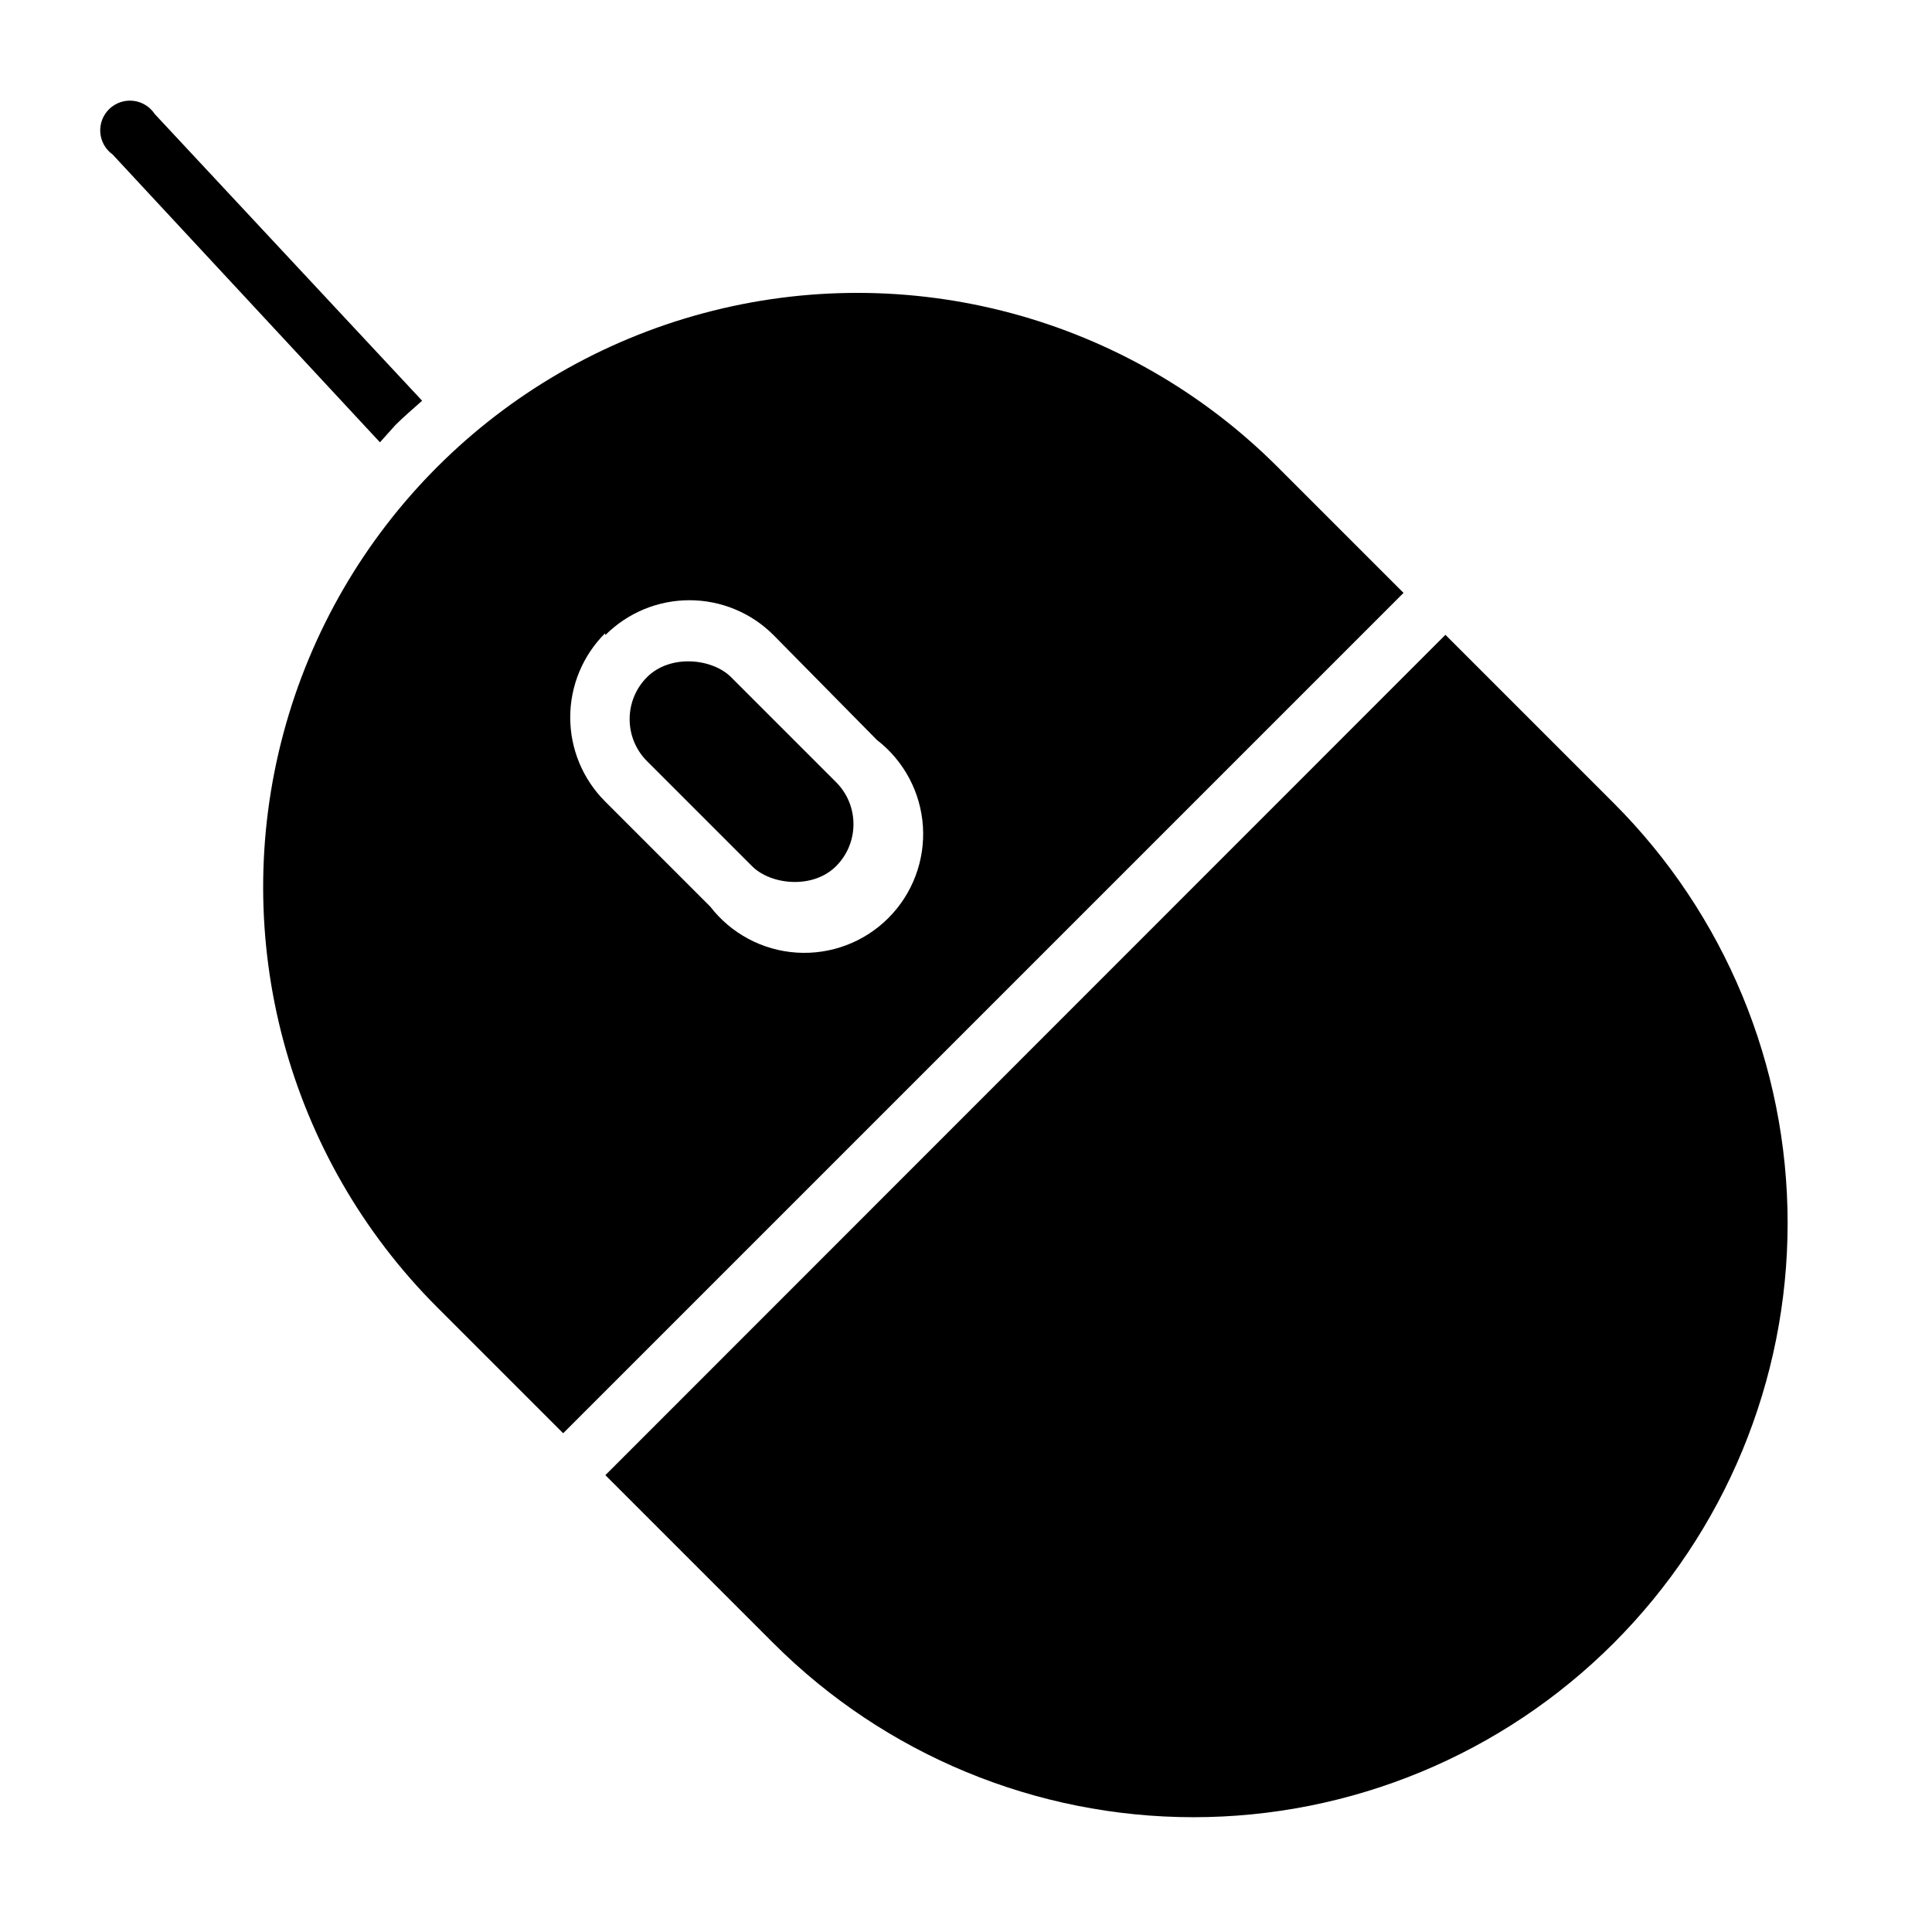 <?xml version="1.0" encoding="UTF-8"?>
<!-- Uploaded to: SVG Repo, www.svgrepo.com, Generator: SVG Repo Mixer Tools -->
<svg fill="#000000" width="800px" height="800px" version="1.1" viewBox="144 144 512 512" xmlns="http://www.w3.org/2000/svg">
 <g>
  <path d="m315.47 323.45c6.148-6.148 17.281-4.984 22.266 0l27.832 27.832c6.148 6.148 6.148 16.117 0 22.266-6.148 6.148-17.281 4.984-22.266 0l-27.832-27.832c-6.148-6.148-6.148-16.117 0-22.266z"/>
  <path d="m248.78 256.65c2.281-2.281 4.723-4.328 7.086-6.453l-70.848-75.965h-0.004c-1.281-1.961-3.367-3.246-5.691-3.512-2.324-0.266-4.648 0.52-6.336 2.137-1.691 1.621-2.574 3.906-2.41 6.238 0.164 2.336 1.359 4.477 3.262 5.84l70.848 76.281c1.34-1.496 2.598-2.914 4.094-4.566z"/>
  <path d="m515.95 301.12-33.379-33.375c-39.781-39.781-97.762-55.32-152.11-40.758-54.34 14.559-96.789 57.008-111.35 111.35-14.562 54.344 0.973 112.33 40.754 152.11l33.379 33.379zm-211.52 11.18c5.906-5.914 13.918-9.234 22.277-9.234 8.355 0 16.371 3.32 22.277 9.234l27.395 27.789c7.172 5.527 11.617 13.875 12.203 22.914 0.582 9.035-2.754 17.887-9.16 24.289-6.402 6.406-15.254 9.742-24.289 9.16-9.039-0.582-17.387-5.031-22.918-12.203l-27.867-27.867c-5.91-5.906-9.234-13.918-9.234-22.277 0-8.355 3.324-16.371 9.234-22.277z"/>
  <path d="m304.43 534.93 44.555 44.555c29.531 29.523 69.582 46.102 111.34 46.094 41.758-0.008 81.801-16.602 111.32-46.133 29.52-29.531 46.102-69.582 46.094-111.34-0.008-41.754-16.602-81.801-46.133-111.32l-44.555-44.555z"/>
 </g>
</svg>